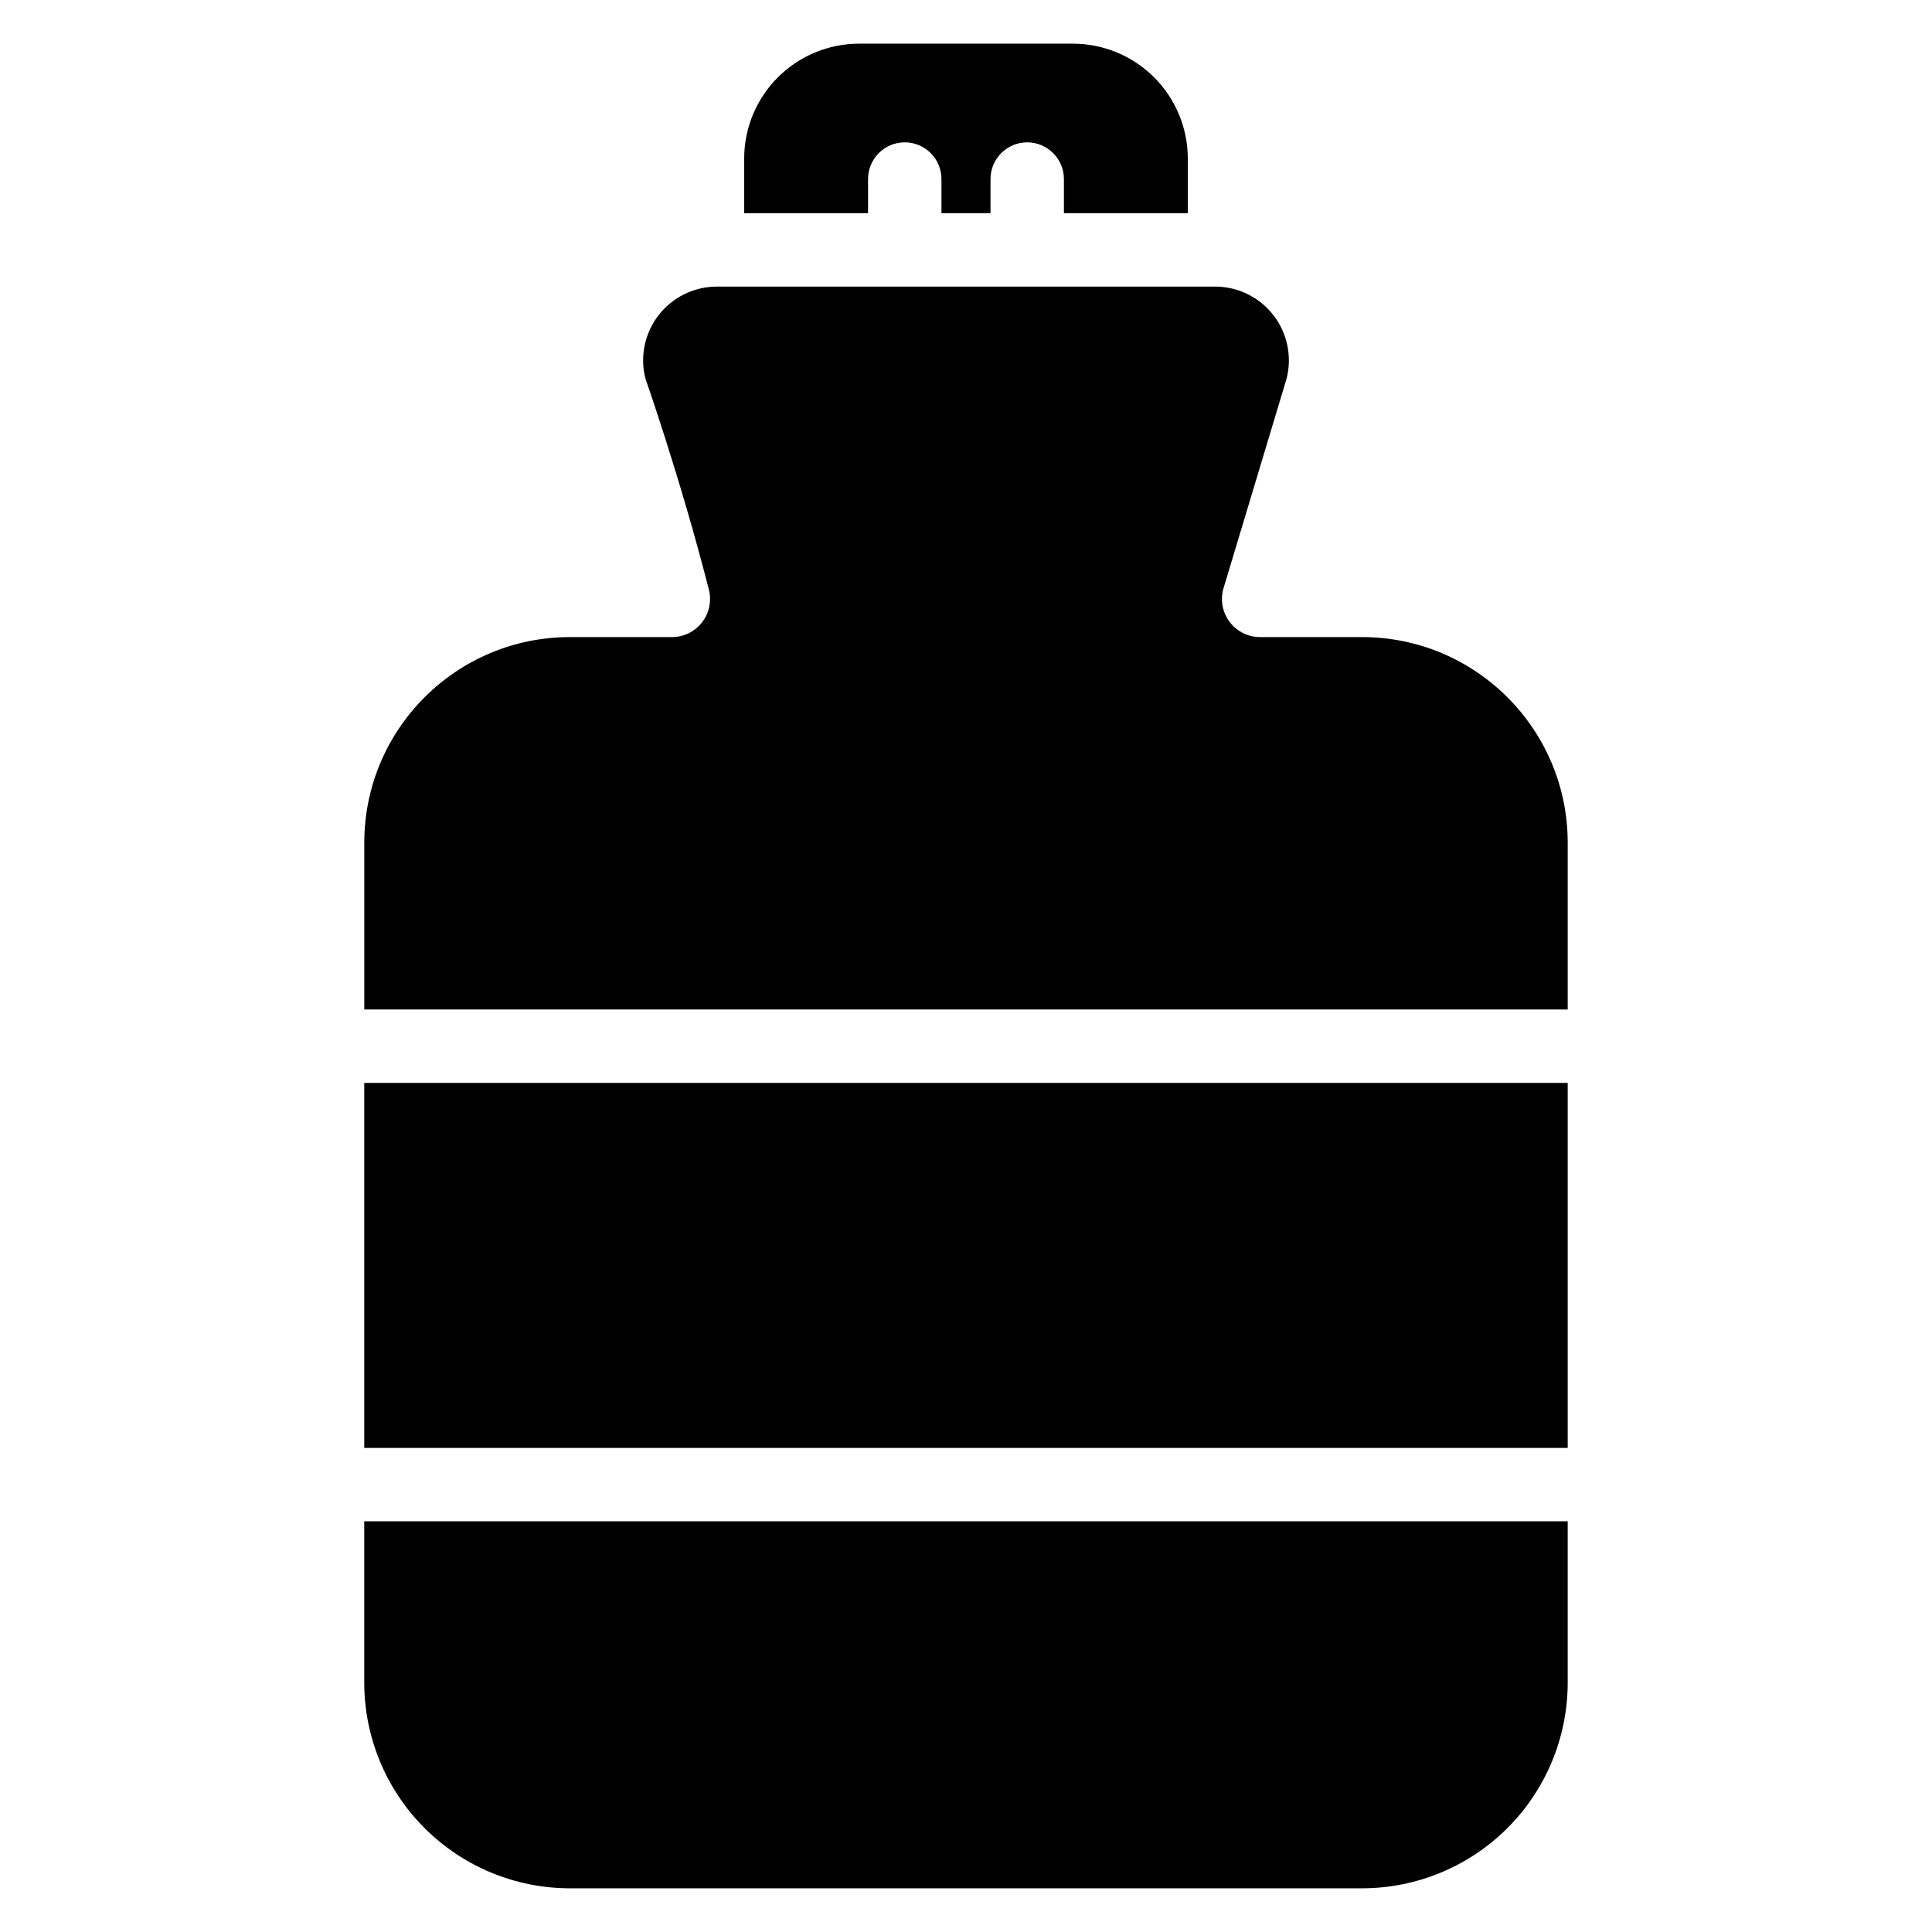 <?xml version="1.0" encoding="UTF-8"?>
<!-- Uploaded to: SVG Repo, www.svgrepo.com, Generator: SVG Repo Mixer Tools -->
<svg fill="#000000" width="800px" height="800px" version="1.1" viewBox="144 144 512 512" xmlns="http://www.w3.org/2000/svg">
 <path d="m559.46 547.16h-318.93v42.738c0 14.461 5.746 28.328 15.969 38.555 10.227 10.227 24.098 15.969 38.555 15.969h209.88c14.461 0 28.328-5.742 38.555-15.969 10.227-10.227 15.969-24.094 15.969-38.555v-42.738zm0-19.453h-318.93v-96.727h318.93zm-318.93-116.18h318.93v-44.176c0-30.113-24.406-54.52-54.52-54.52h-27.02c-3.113 0-6.055-1.441-7.965-3.902-1.914-2.465-2.582-5.672-1.812-8.691l16.816-55.898c1.492-5.852 0.199-12.062-3.508-16.832-3.703-4.769-9.402-7.559-15.438-7.559h-132.02c-6.039 0-11.738 2.789-15.445 7.559-3.707 4.769-5 10.98-3.5 16.832 0 0 9.281 26.406 16.809 55.898 0.773 3.019 0.105 6.227-1.805 8.691-1.91 2.461-4.856 3.902-7.973 3.902h-27.02c-30.109 0-54.52 24.406-54.52 54.52v44.176zm133.51-211.03v-9.047c0-5.367 4.359-9.727 9.727-9.727 5.371 0 9.727 4.359 9.727 9.727v9.047h13v-9.047c0-5.367 4.359-9.727 9.727-9.727 5.367 0 9.727 4.359 9.727 9.727v9.047h32.832v-14.449c0-8.082-3.211-15.832-8.93-21.551-5.711-5.711-13.465-8.926-21.543-8.926h-56.625c-8.082 0-15.832 3.211-21.543 8.926-5.715 5.715-8.926 13.469-8.926 21.551v14.449z" fill-rule="evenodd"/>
</svg>